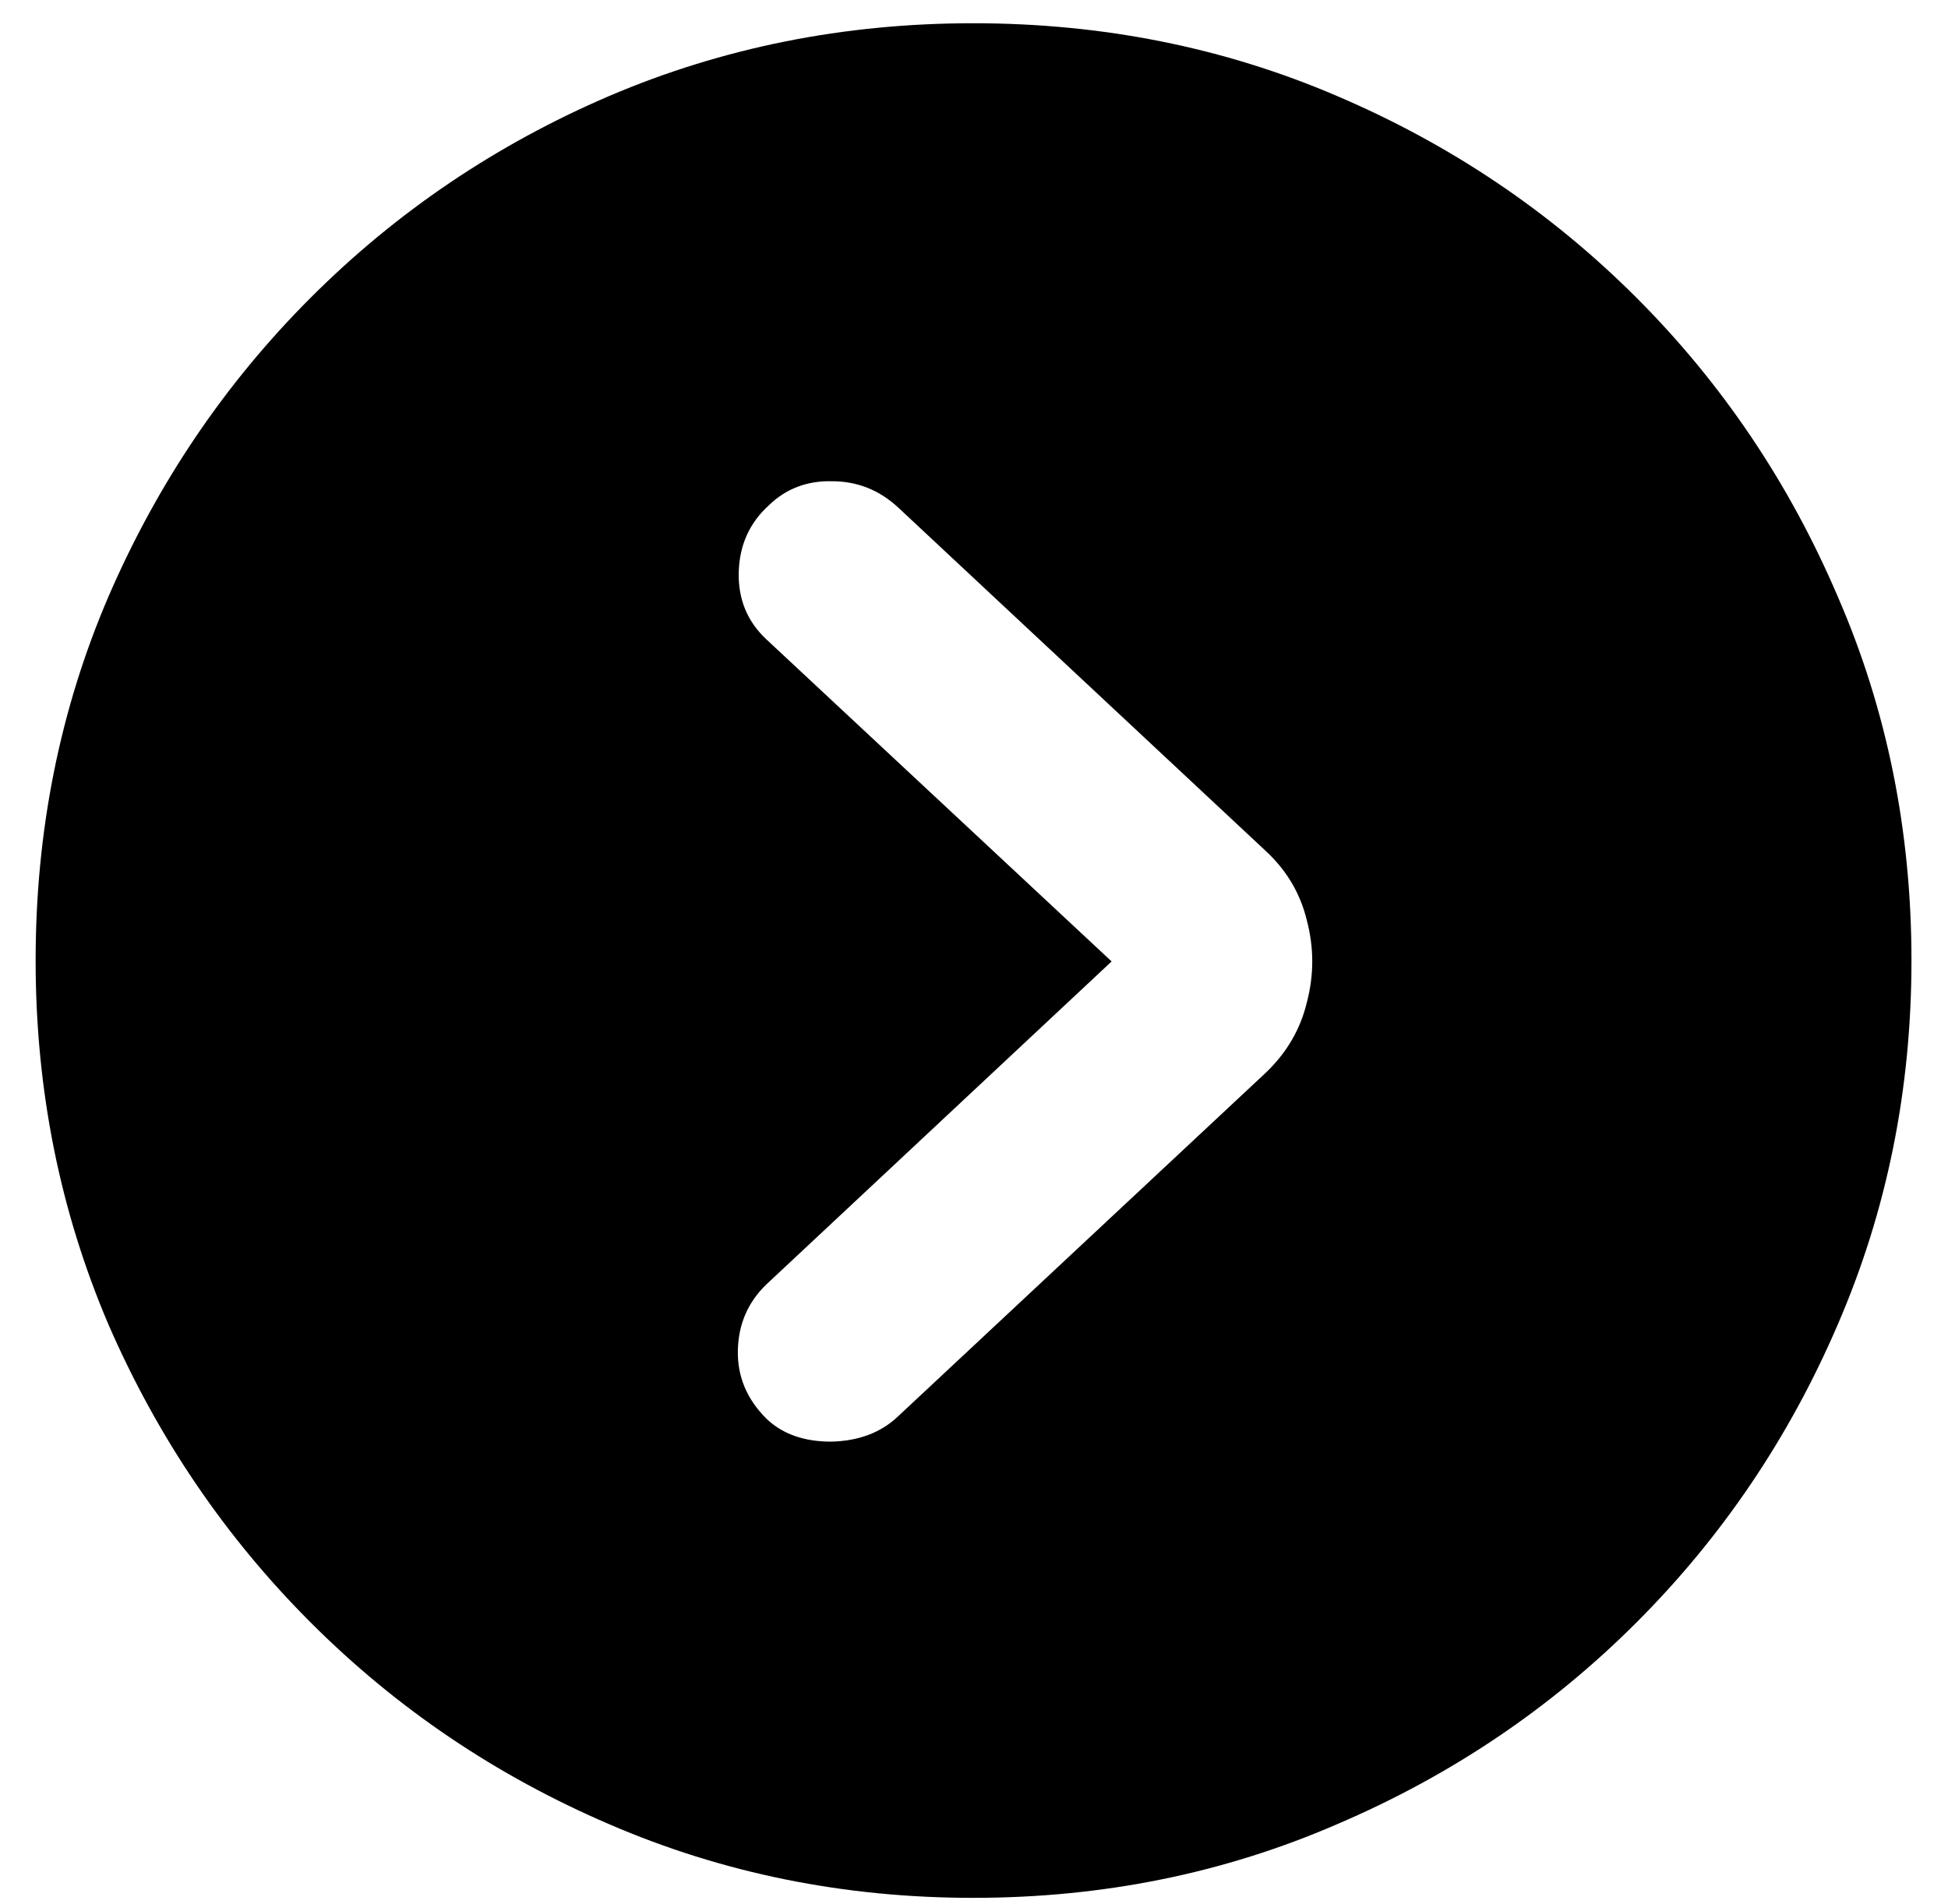 <svg width="45" height="44" viewBox="0 0 45 44" fill="none" xmlns="http://www.w3.org/2000/svg">
<path d="M22.48 43.85C19.499 43.85 16.696 43.282 14.071 42.148C11.46 41.026 9.163 39.475 7.181 37.492C5.198 35.51 3.64 33.213 2.505 30.602C1.384 27.977 0.823 25.174 0.823 22.193C0.823 19.199 1.384 16.396 2.505 13.785C3.64 11.16 5.198 8.856 7.181 6.874C9.163 4.892 11.46 3.34 14.071 2.219C16.696 1.098 19.499 0.537 22.48 0.537C25.474 0.537 28.276 1.098 30.888 2.219C33.513 3.34 35.816 4.892 37.799 6.874C39.781 8.856 41.333 11.16 42.454 13.785C43.589 16.396 44.156 19.199 44.156 22.193C44.156 25.174 43.589 27.977 42.454 30.602C41.333 33.213 39.781 35.51 37.799 37.492C35.816 39.475 33.513 41.026 30.888 42.148C28.276 43.282 25.474 43.85 22.48 43.85ZM17.701 32.775C18.07 33.131 18.569 33.309 19.198 33.309C19.841 33.295 20.36 33.097 20.757 32.714L29.227 24.798C29.719 24.333 30.04 23.786 30.19 23.157C30.355 22.528 30.355 21.899 30.19 21.27C30.04 20.642 29.719 20.102 29.227 19.65L20.757 11.734C20.319 11.324 19.807 11.119 19.219 11.119C18.645 11.105 18.159 11.29 17.763 11.673C17.311 12.083 17.079 12.602 17.065 13.231C17.052 13.847 17.264 14.359 17.701 14.77L25.679 22.214L17.701 29.679C17.277 30.089 17.059 30.595 17.045 31.196C17.031 31.798 17.25 32.324 17.701 32.775Z" fill="black"/>
</svg>

